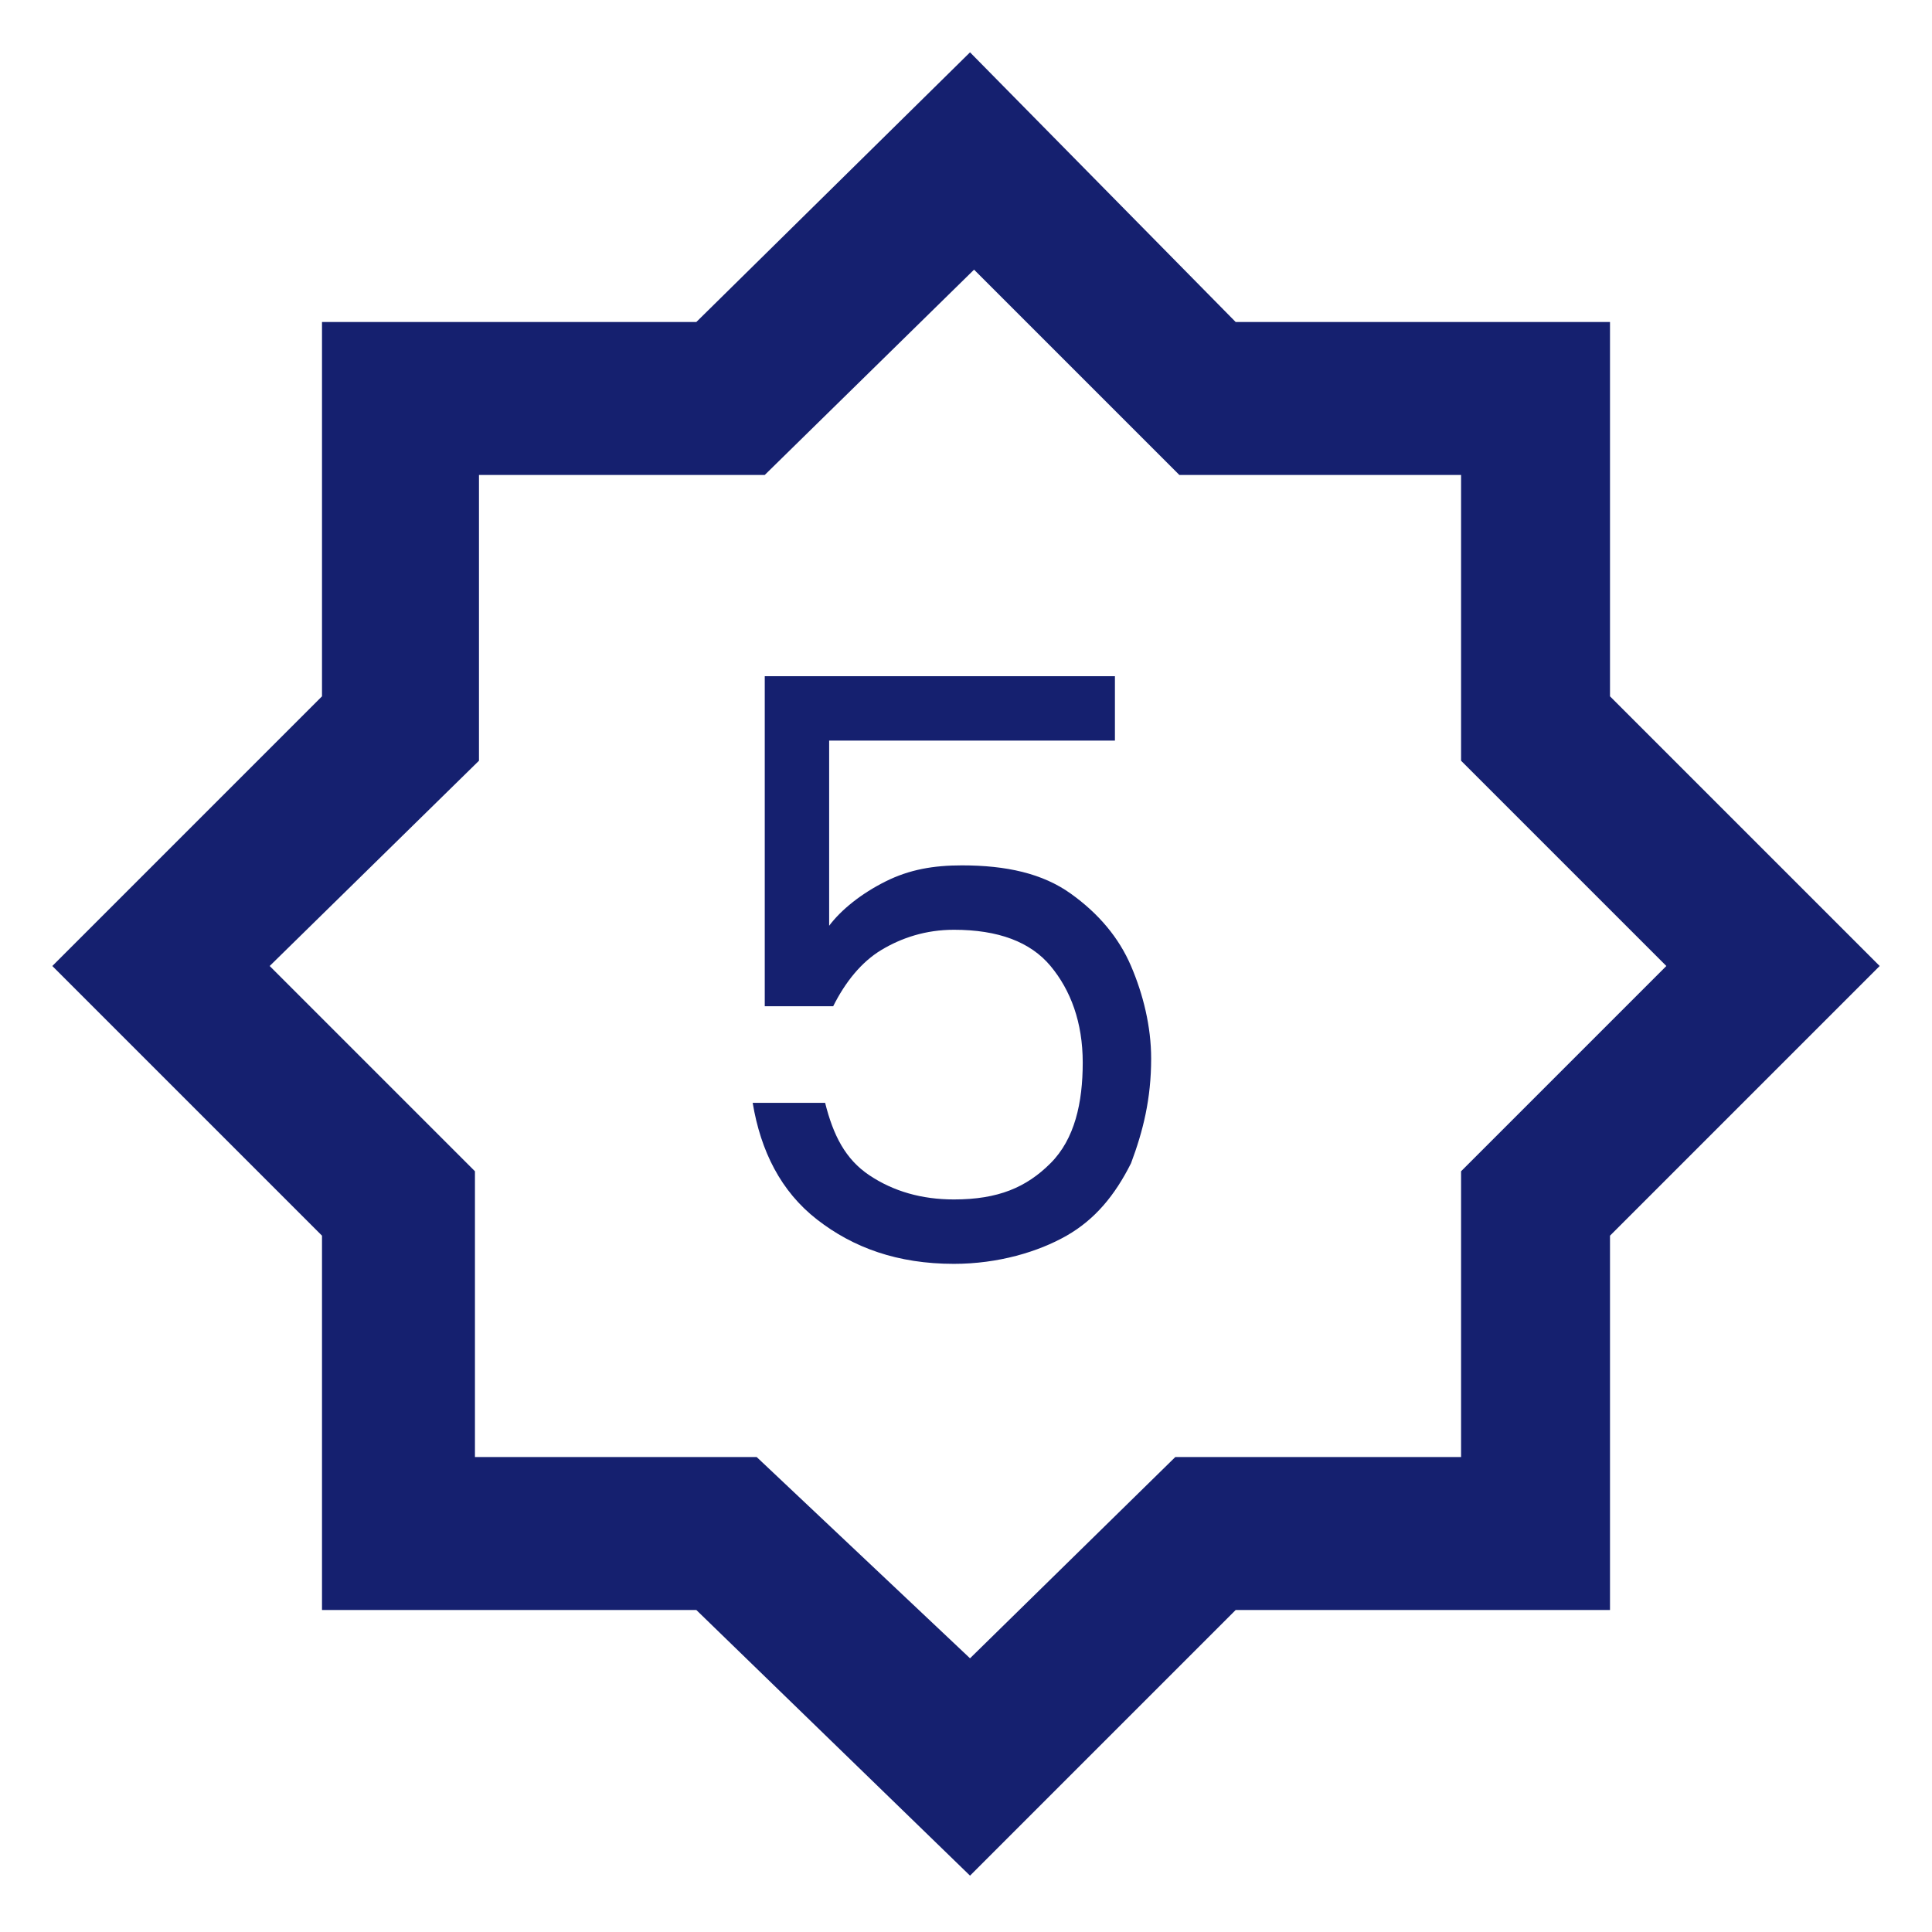 <svg width="100" height="100" viewBox="0 0 48 48" fill="none" xmlns="http://www.w3.org/2000/svg">
<path d="M24.1,46.6L17.3,40H8v-9.3L1.3,24L8,17.3V8h9.3l6.8-6.7L30.7,8H40v9.3l6.7,6.7L40,30.7V40h-9.3L24.1,46.6L24.1,46.6z
	 M24.1,41.2l5.1-5h7.1v-7.1l5.1-5.1l-5.1-5.1v-7.1h-7l-5.1-5.1l-5.2,5.1h-7.1v7.1L6.7,24l5.1,5.1v7.1h7L24.1,41.2z" fill="#15206f"/>
<g>
	<path d="M27.6,18.4h-7v4.6c0.3-0.4,0.8-0.8,1.4-1.1c0.6-0.3,1.2-0.4,1.9-0.4c1.1,0,2,0.2,2.7,0.7c0.7,0.5,1.2,1.1,1.5,1.8
		c0.3,0.7,0.5,1.5,0.5,2.3c0,1-0.2,1.8-0.5,2.6c-0.4,0.8-0.9,1.4-1.6,1.8c-0.7,0.4-1.7,0.7-2.8,0.7c-1.4,0-2.5-0.4-3.4-1.1
		c-0.9-0.7-1.4-1.7-1.6-2.9h1.8c0.2,0.8,0.5,1.4,1.1,1.8c0.6,0.4,1.3,0.6,2.1,0.6c1.1,0,1.8-0.3,2.4-0.9s0.8-1.5,0.8-2.5
		c0-1-0.3-1.8-0.8-2.4c-0.5-0.6-1.3-0.9-2.4-0.9c-0.7,0-1.3,0.2-1.8,0.5c-0.5,0.3-0.9,0.8-1.2,1.4h-1.7v-8.2h8.7V18.4z" fill="#15206f"/>
</g>
</svg>

